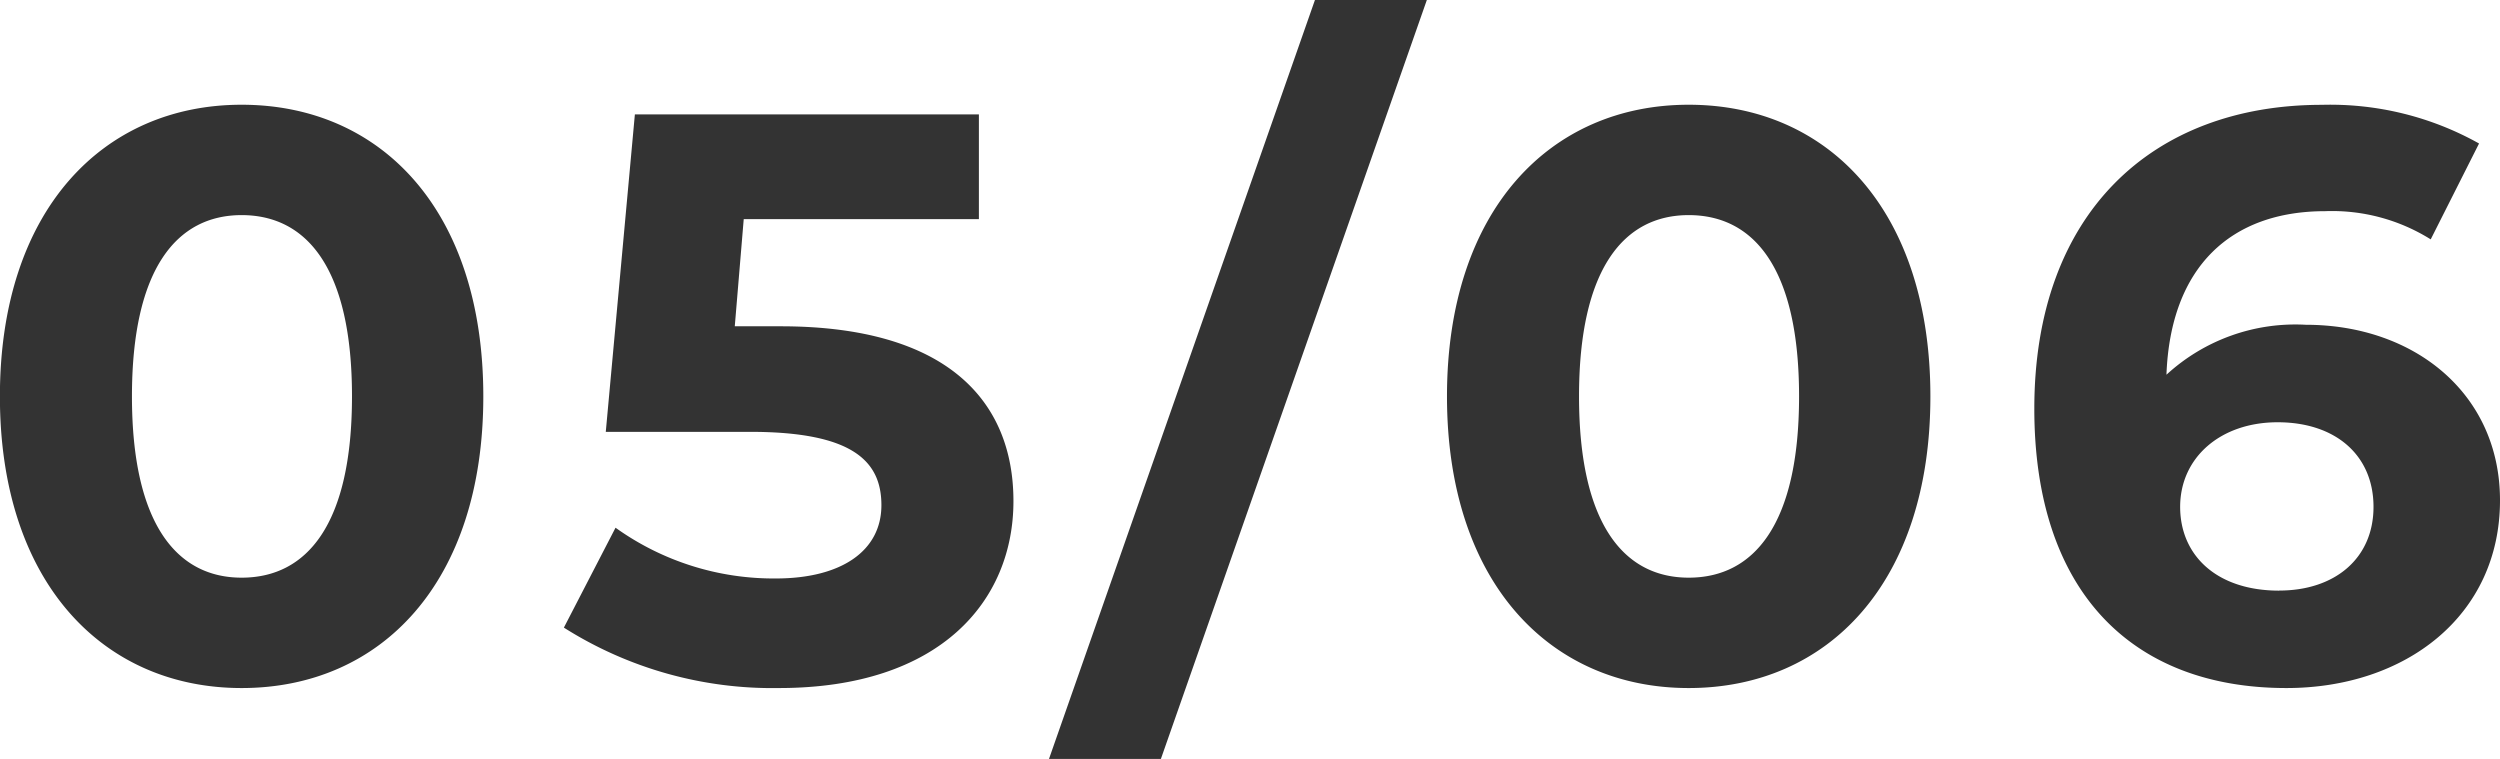 <svg xmlns="http://www.w3.org/2000/svg" width="111.708" height="33.912" viewBox="0 0 111.708 33.912">
  <path id="パス_932" data-name="パス 932" d="M12.2.432C18.432.432,23-4.284,23-12.6S18.432-25.632,12.2-25.632c-6.192,0-10.8,4.716-10.8,13.032S6.012.432,12.2.432Zm0-4.932c-2.88,0-4.9-2.376-4.9-8.1s2.016-8.1,4.9-8.1c2.916,0,4.932,2.376,4.932,8.1S15.12-4.5,12.2-4.5ZM36.288-15.732H34.236l.4-4.788H45.144V-25.2H29.772l-1.3,14.184H34.92c4.572,0,5.868,1.3,5.868,3.276,0,2.052-1.8,3.276-4.716,3.276a12.128,12.128,0,0,1-7.164-2.268L26.6-2.268a17.413,17.413,0,0,0,9.612,2.7c7.2,0,10.476-3.888,10.476-8.352S43.74-15.732,36.288-15.732ZM48.276,3.6h5L65.16-30.312h-5ZM76.86.432c6.228,0,10.8-4.716,10.8-13.032s-4.572-13.032-10.8-13.032c-6.192,0-10.8,4.716-10.8,13.032S70.668.432,76.86.432Zm0-4.932c-2.88,0-4.9-2.376-4.9-8.1s2.016-8.1,4.9-8.1c2.916,0,4.932,2.376,4.932,8.1S79.776-4.5,76.86-4.5Zm27.576-11.3a8.505,8.505,0,0,0-6.228,2.232c.18-4.824,2.88-7.308,7.092-7.308a8.3,8.3,0,0,1,4.716,1.26l2.16-4.284a13.607,13.607,0,0,0-7.02-1.728c-7.6,0-12.852,4.86-12.852,13.572C92.3-3.924,96.624.432,103.572.432c5.328,0,9.54-3.24,9.54-8.388C113.112-12.708,109.3-15.8,104.436-15.8Zm-1.188,11.88c-2.808,0-4.428-1.584-4.428-3.744,0-2.2,1.8-3.78,4.356-3.78,2.592,0,4.284,1.476,4.284,3.78S105.732-3.924,103.248-3.924Z" transform="translate(-1.404 30.312)" fill="#333"/>
</svg>
